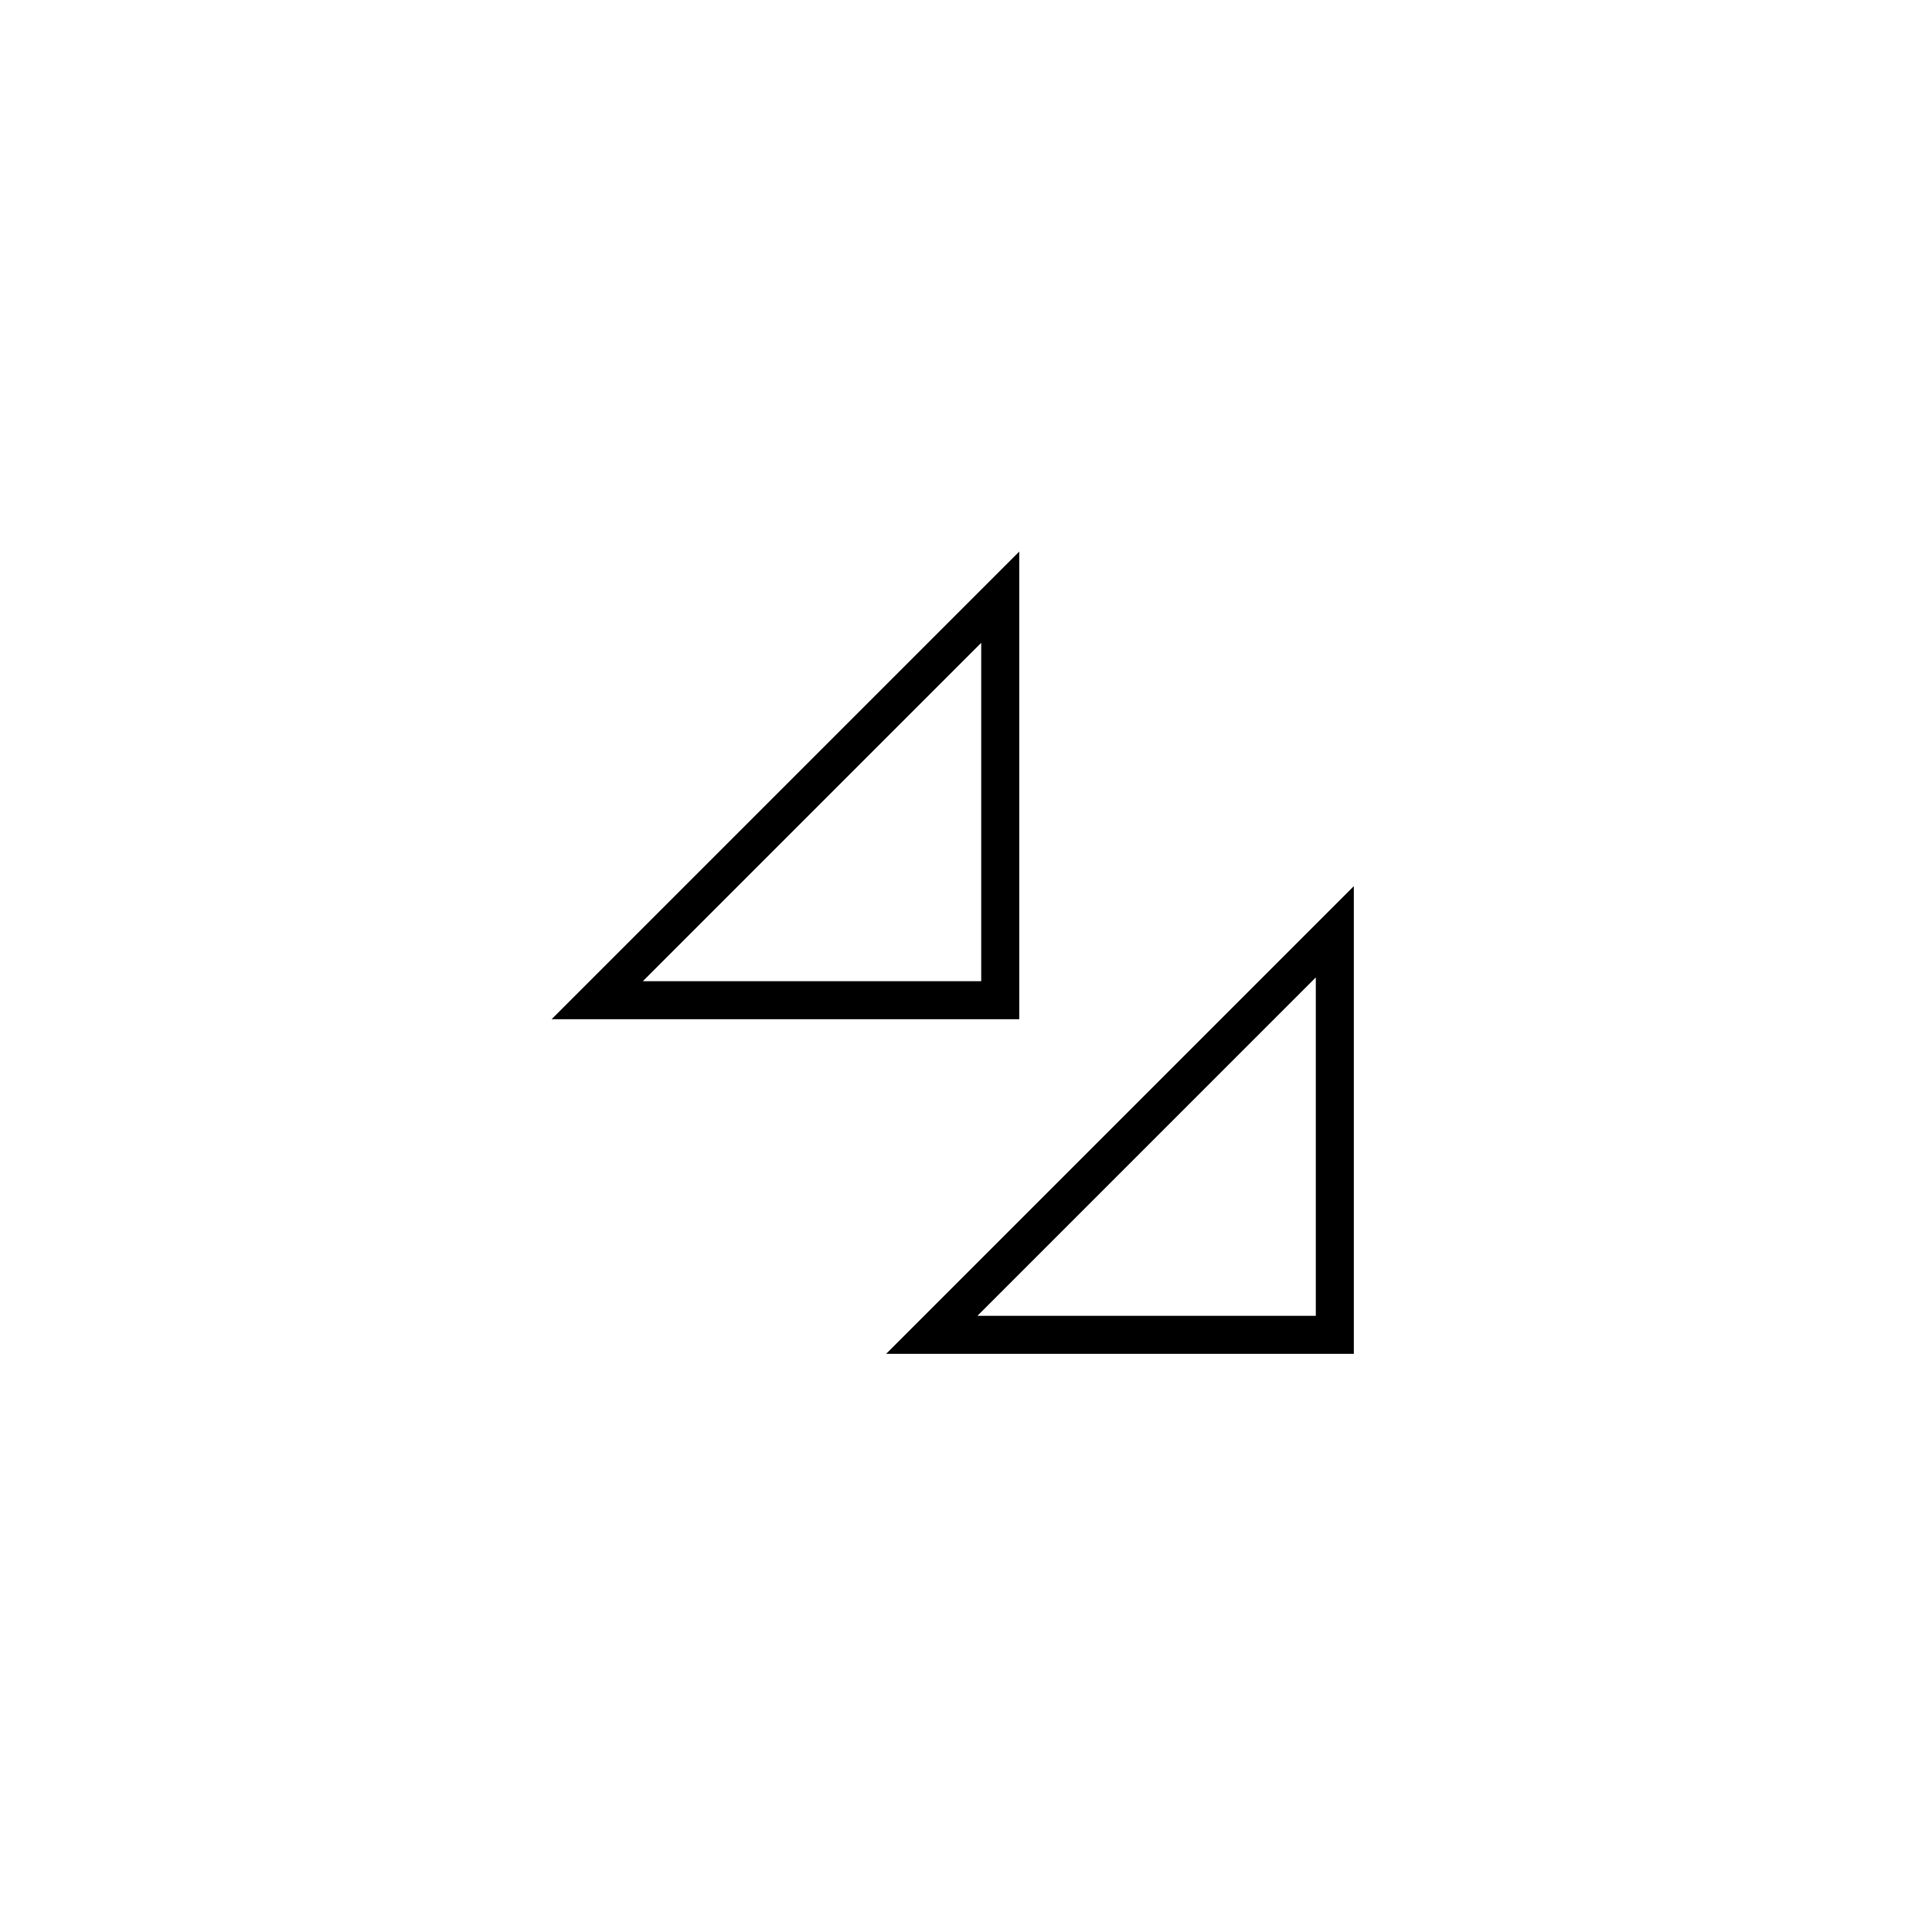 <?xml version="1.0" encoding="UTF-8"?>
<!-- The Best Svg Icon site in the world: iconSvg.co, Visit us! https://iconsvg.co -->
<svg fill="#000000" width="800px" height="800px" version="1.1" viewBox="144 144 512 512" xmlns="http://www.w3.org/2000/svg">
 <g>
  <path d="m502.78 502.78h-123.94l123.94-123.94zm-99.754-10.078h89.676v-89.68z"/>
  <path d="m414.11 414.11h-123.94l123.94-123.94zm-99.754-10.078h89.676v-89.676z"/>
 </g>
</svg>